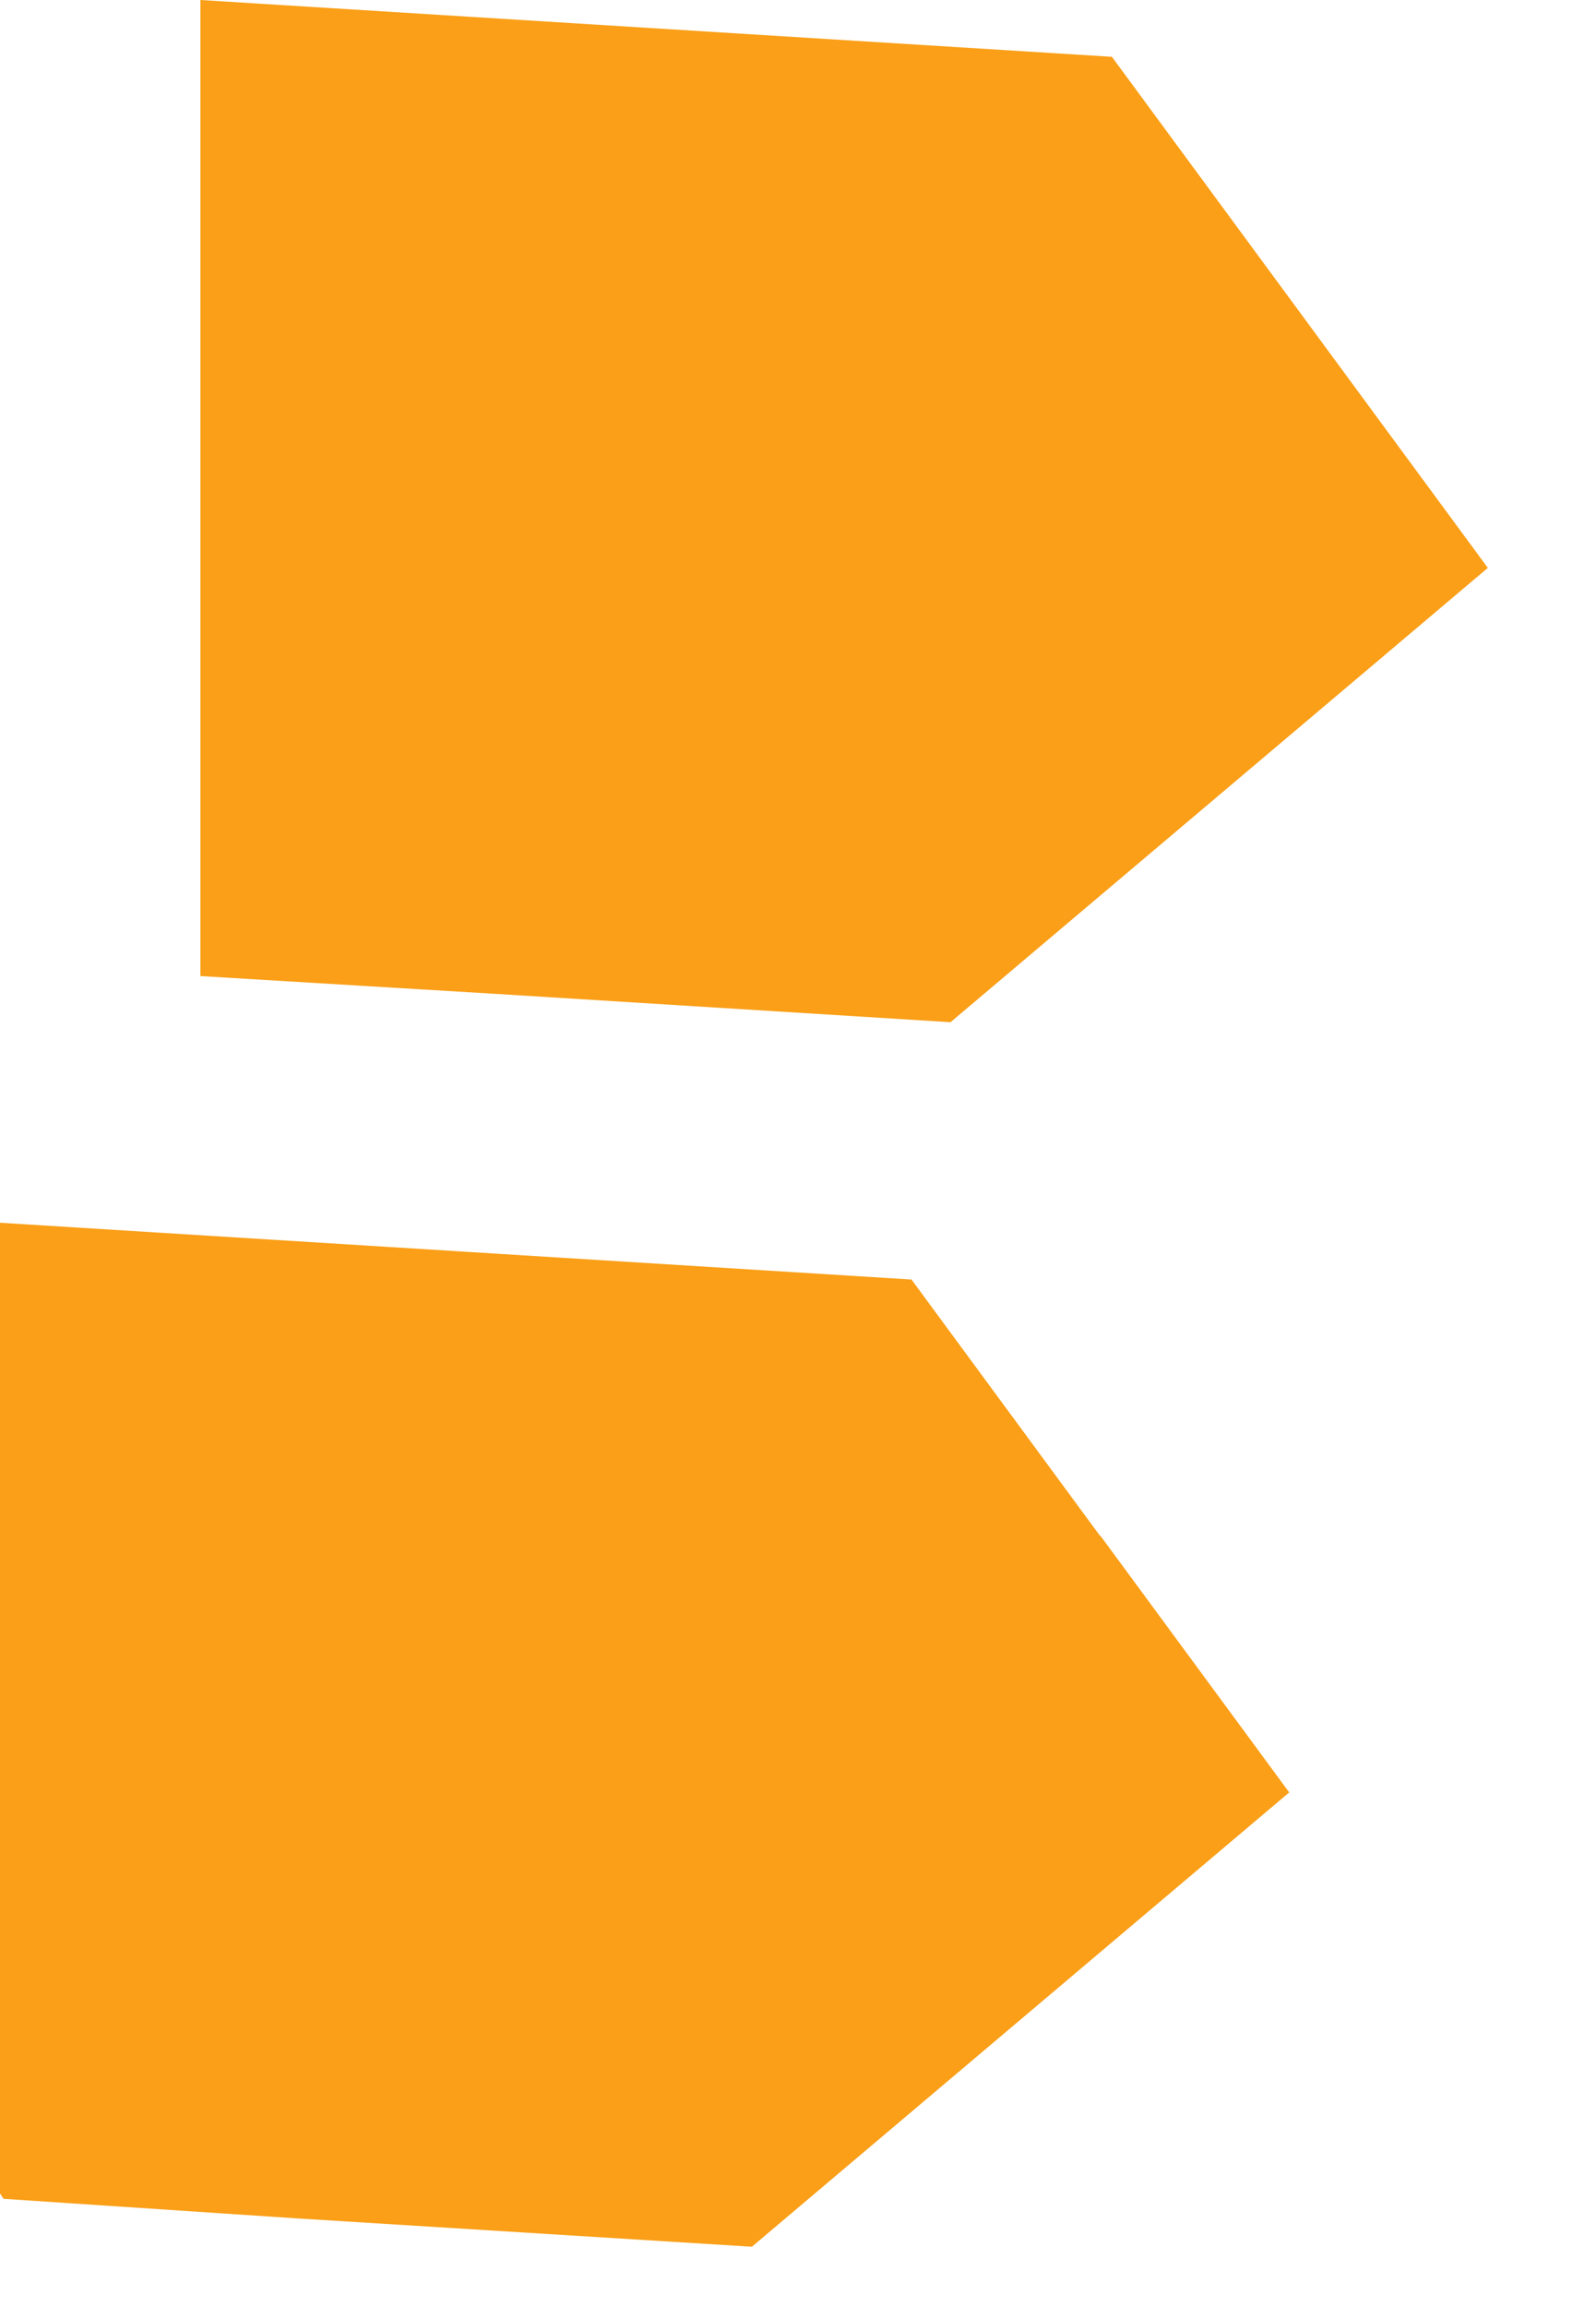 <?xml version="1.0" encoding="utf-8"?>
<svg xmlns="http://www.w3.org/2000/svg" fill="none" height="100%" overflow="visible" preserveAspectRatio="none" style="display: block;" viewBox="0 0 9 13" width="100%">
<path clip-rule="evenodd" d="M6.21 8.66L7.27 10.1L4.24 12.66L1.67 12.5L0.02 12.39L0 12.36V6.89L2.57 7.05L5.14 7.21L6.2 8.65L6.21 8.66ZM3.7 0.16L6.27 0.32L7.33 1.76L8.39 3.2L5.36 5.76L2.79 5.6L1.13 5.5V0L3.7 0.16Z" fill="#FA9F17" fill-rule="evenodd" id="Vector"/>
</svg>